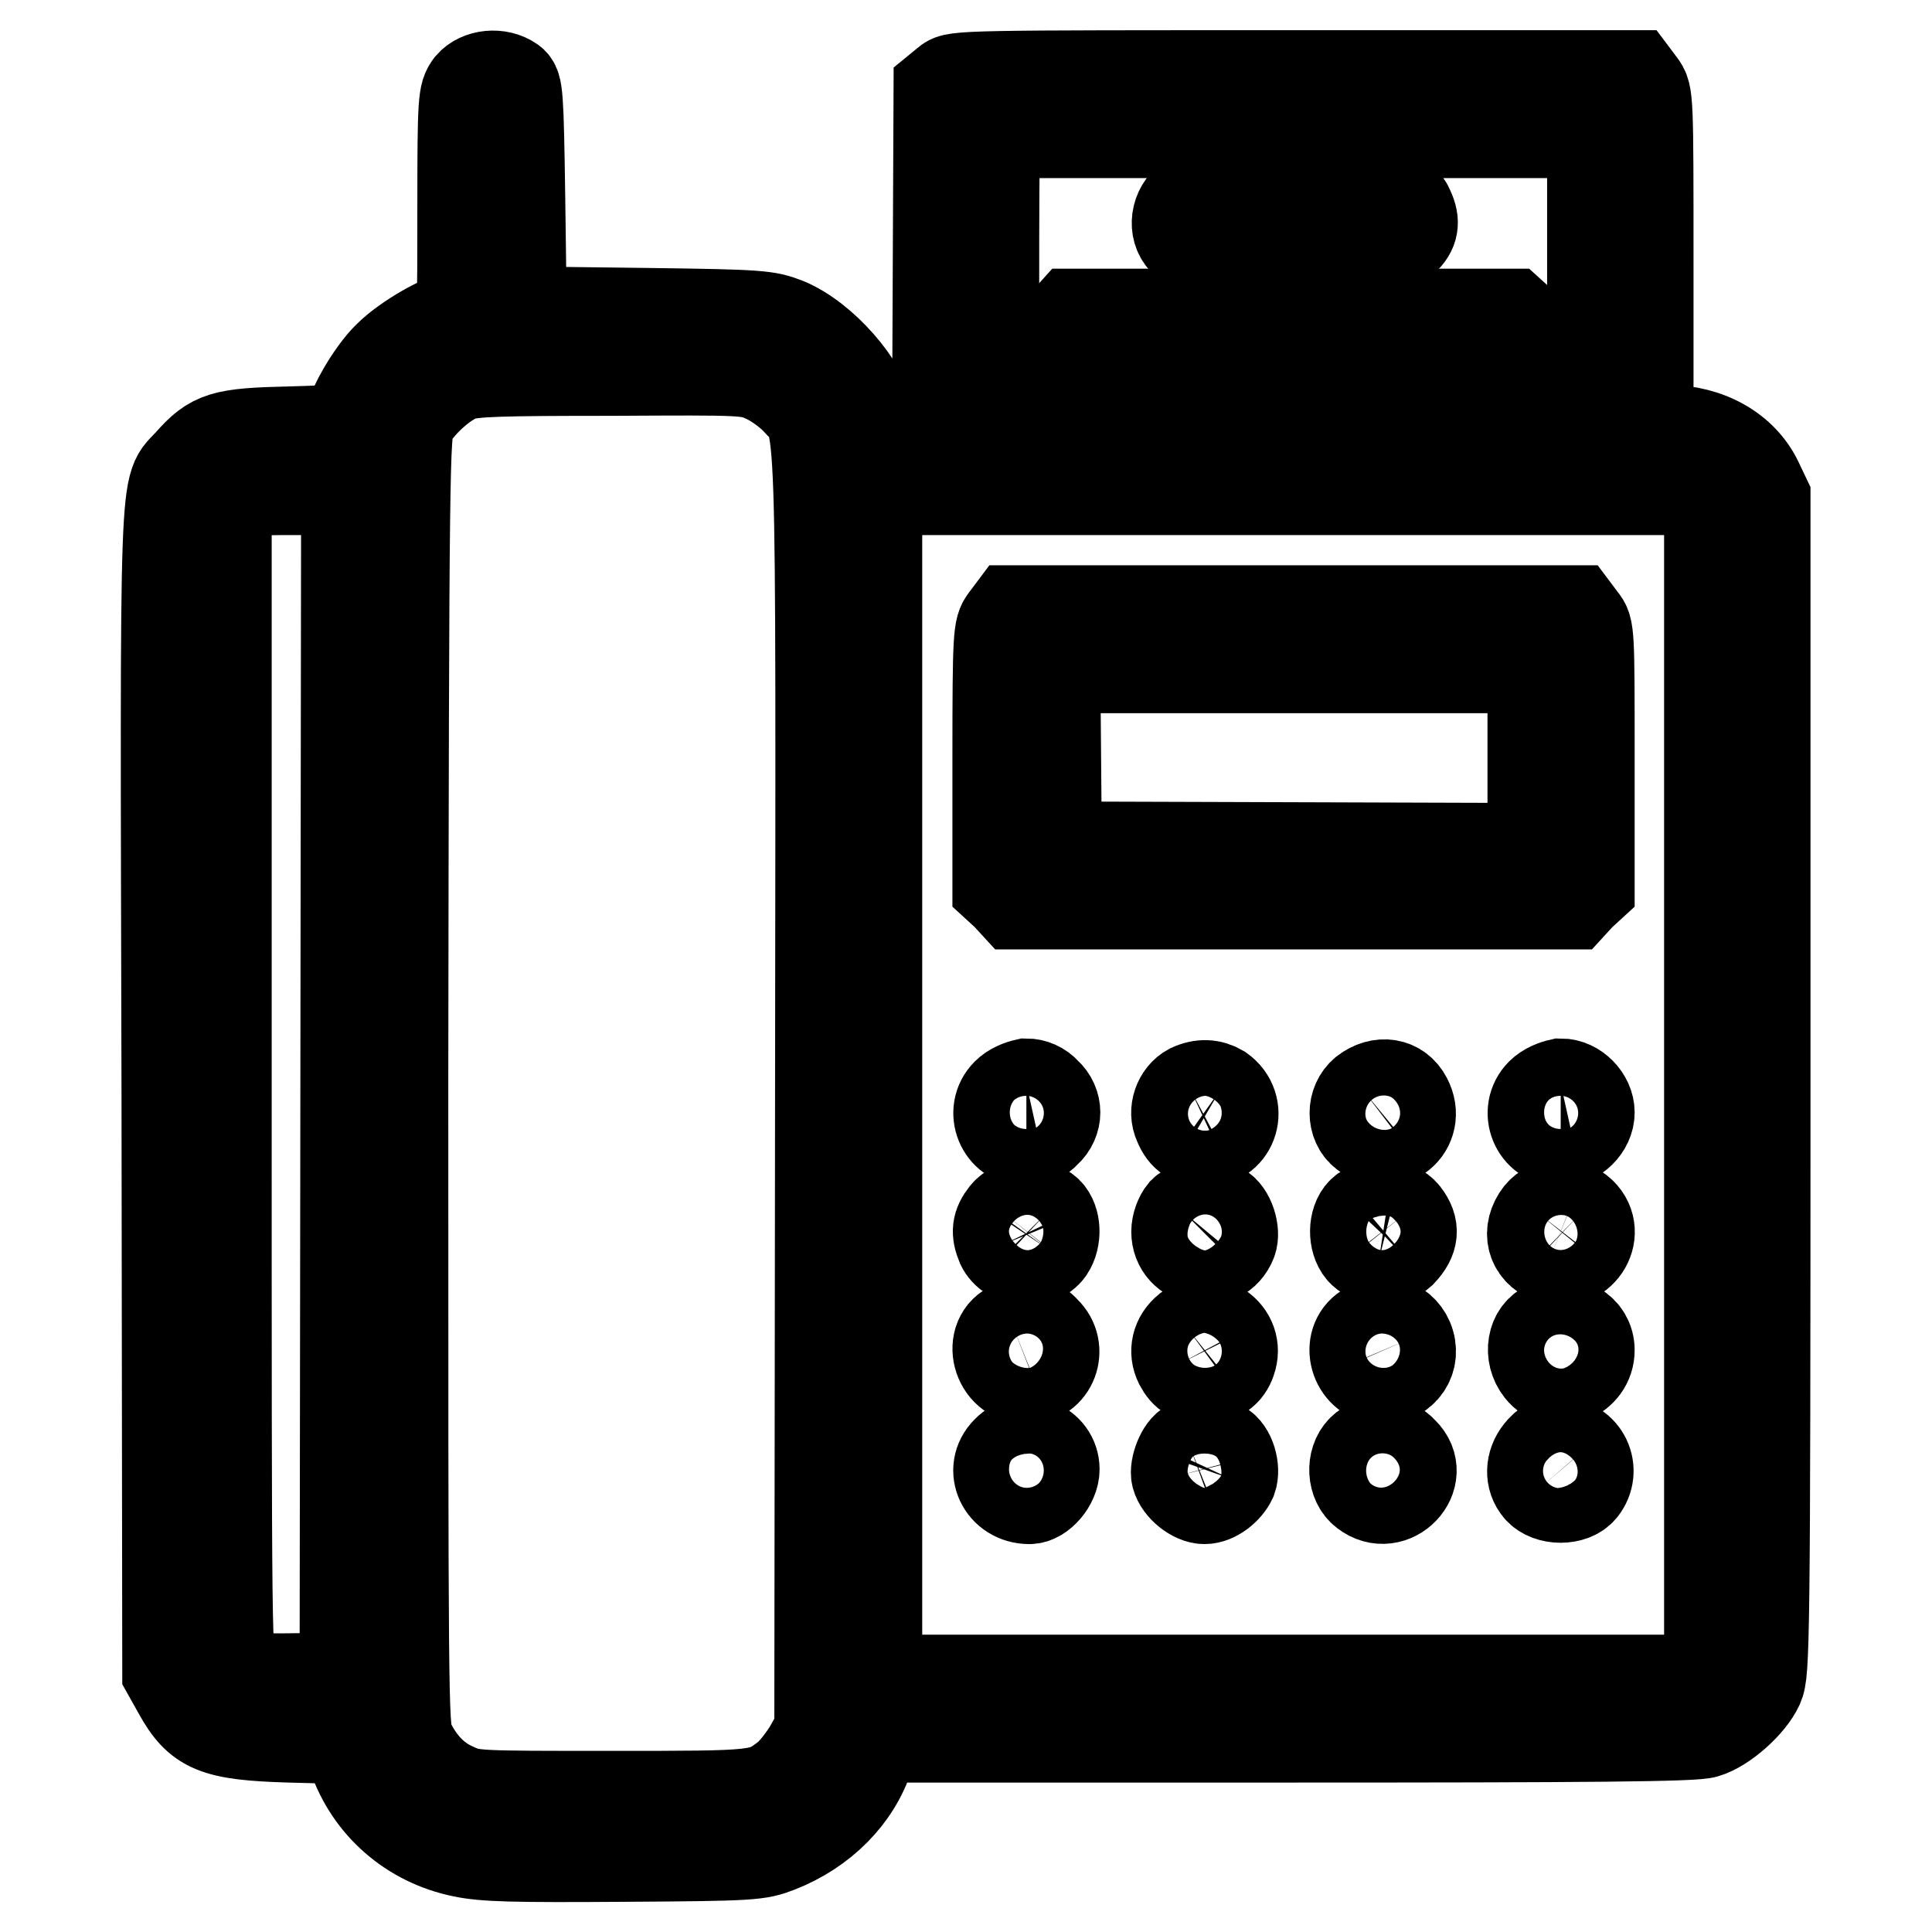 <?xml version="1.0" encoding="utf-8"?>
<!-- Svg Vector Icons : http://www.onlinewebfonts.com/icon -->
<!DOCTYPE svg PUBLIC "-//W3C//DTD SVG 1.1//EN" "http://www.w3.org/Graphics/SVG/1.1/DTD/svg11.dtd">
<svg version="1.1" xmlns="http://www.w3.org/2000/svg" xmlns:xlink="http://www.w3.org/1999/xlink" x="0px" y="0px" viewBox="0 0 256 256" enable-background="new 0 0 256 256" xml:space="preserve">
<g><g><g><path stroke-width="12" fill-opacity="0" stroke="#000000"  d="M62.3,11.3c-0.9,1.2-1,1.8-1,16c0,14,0,14.7-0.8,14.7c-1.6,0-6.7,2.9-9,5.2c-2.3,2.2-5.2,7.3-5.2,9c0,0.7-0.9,0.8-7.8,1c-9,0.2-10.3,0.6-13.4,4.1c-3.4,3.8-3.2-1.8-3,83.6l0.1,76.7l1.4,2.5c2.7,4.9,4.8,5.8,14.7,6.1l7.7,0.2l0.8,2.4c2.2,6.4,7.6,11.2,14.5,12.6c2.9,0.6,6.6,0.7,21.3,0.6c17.2-0.1,17.9-0.2,20.5-1.2c5.9-2.3,10.3-6.8,12-12.1l0.8-2.5h54.1c40.2,0,54.7-0.1,56-0.6c2.4-0.7,5.9-3.8,7-6.2c0.8-1.8,0.9-5.2,0.9-79.7V65.9l-1-2.1c-2-4.2-6.6-6.8-12-6.8h-2.5V34.7c0-21.8,0-22.2-1-23.5l-0.9-1.2h-45c-43.5,0-45,0-46,0.9l-1.1,0.9l-0.1,22.6L124.2,57H120c-4.2,0-4.2,0-4.5-1.3c-1.1-4.8-6.5-10.9-11.3-12.9c-2.6-1-3.3-1.1-18.9-1.3l-16.2-0.2l-0.2-14.9c-0.2-14.1-0.3-15-1.1-15.6C66.1,9.6,63.5,9.9,62.3,11.3z M211,37.3V57h-39.6h-39.6l-0.1-18.4c0-10.1,0-19,0.2-19.7l0.3-1.3h39.4H211V37.3z M101.5,50.1c1.3,0.6,3.1,1.9,4.1,3c3.4,3.8,3.2-2.7,3.1,91.6l-0.1,84.6l-1.4,2.5c-0.8,1.3-2.1,3-3,3.7c-3.3,2.5-3.4,2.5-23.2,2.5c-18.3,0-18.4,0-20.8-1.1c-2.7-1.2-4.6-3.3-6-6.2c-0.8-1.9-0.8-5.1-0.8-87.7c0.1-81.6,0.2-85.9,1-87.3c1.3-2.3,4.4-5.1,6.6-5.9c1.6-0.6,5.3-0.7,20-0.7C99,49,99.1,49,101.5,50.1z M45.8,143.6l-0.1,78.7l-5.9,0.1c-6.7,0.1-7.6,0-8.9-1.4c-0.9-1-0.9-1.3-0.9-77.5V67.1l1-1.1c1-1,1.3-1.1,8-1.1h6.9L45.8,143.6z M225.3,66.1l1.2,1.1v76.3v76.3l-1.4,1.4l-1.4,1.4H170h-53.8v-78.8V64.9h54h54L225.3,66.1z"/><path stroke-width="12" fill-opacity="0" stroke="#000000"  d="M157.3,26.6c-1.7,1.5-1.8,4.2-0.2,5.5c1,0.8,2.1,0.9,14.5,0.9h13.3l1.1-1.2c1.3-1.2,1.5-2.4,0.7-4.1c-0.9-2.1-2.1-2.2-15.4-2.2C158.6,25.5,158.5,25.5,157.3,26.6z"/><path stroke-width="12" fill-opacity="0" stroke="#000000"  d="M141.2,42.6c-1.4,1.5-1.4,3.8,0.1,5.3l1.1,1.2h28.8c28.4,0,28.9,0,30.1-1c1.6-1.3,1.7-4,0.1-5.5l-1.1-1h-29.1h-29.1L141.2,42.6z"/><path stroke-width="12" fill-opacity="0" stroke="#000000"  d="M133.2,82.1c-0.9,1.2-1,1.8-1,18.3v17.1l1.2,1.1l1.1,1.2h36.9h36.9l1.1-1.2l1.2-1.1v-17.1c0-16.6,0-17.1-1-18.3l-0.9-1.2h-37.3h-37.3L133.2,82.1z M203.1,100.4v12l-31.5-0.1l-31.6-0.1l-0.1-11.9l-0.1-11.8h31.7h31.7V100.4z"/><path stroke-width="12" fill-opacity="0" stroke="#000000"  d="M133.4,144.9c-2.3,2.3-0.7,6.3,2.6,6.3c0.9,0,1.9-0.4,2.6-1.2c0.8-0.7,1.2-1.7,1.2-2.6c0-0.9-0.4-1.9-1.2-2.6c-0.7-0.8-1.7-1.2-2.6-1.2C135.1,143.8,134.1,144.2,133.4,144.9z"/><path stroke-width="12" fill-opacity="0" stroke="#000000"  d="M157.7,144.3c-1.5,0.8-2.3,2.9-1.5,4.6c0.7,1.7,1.7,2.3,3.6,2.3c3.6,0,5-4.6,1.9-6.8C160.5,143.7,159.2,143.6,157.7,144.3z"/><path stroke-width="12" fill-opacity="0" stroke="#000000"  d="M180.8,144.7c-1.7,1.4-1.7,4.2,0,5.5c3.4,2.7,7.6-0.8,5.6-4.6C185.3,143.5,182.9,143.1,180.8,144.7z"/><path stroke-width="12" fill-opacity="0" stroke="#000000"  d="M204.2,144.9c-2.3,2.3-0.7,6.3,2.6,6.3c1.9,0,3.8-1.8,3.8-3.8c0-1.9-1.8-3.8-3.8-3.8C205.9,143.8,204.9,144.2,204.2,144.9z"/><path stroke-width="12" fill-opacity="0" stroke="#000000"  d="M133.2,160.9c-1.1,1.4-1.2,2.4-0.5,4.1c1.1,2.3,4.8,2.7,6.3,0.6c1-1.5,0.9-3.9-0.2-5C137.3,159.2,134.4,159.4,133.2,160.9z"/><path stroke-width="12" fill-opacity="0" stroke="#000000"  d="M156.8,160.6c-0.5,0.6-0.9,1.7-0.9,2.6c0,4.1,5.8,5.2,7.3,1.3c0.5-1.3-0.3-3.8-1.5-4.4C160.3,159.4,157.8,159.6,156.8,160.6z"/><path stroke-width="12" fill-opacity="0" stroke="#000000"  d="M180.5,160.6c-1.2,1.2-1.2,3.8-0.1,5.1c0.4,0.5,1.5,1.1,2.3,1.3c1.3,0.2,1.7,0,3-1.1c1.6-1.7,1.8-3.2,0.4-5C184.9,159.4,182,159.2,180.5,160.6z"/><path stroke-width="12" fill-opacity="0" stroke="#000000"  d="M204,160.9c-1.7,2.2-1.1,4.8,1.4,5.8c3.8,1.5,7-3.2,4.1-6C207.9,159.2,205.3,159.3,204,160.9z"/><path stroke-width="12" fill-opacity="0" stroke="#000000"  d="M134.2,175.7c-3.5,1.4-2.1,7,1.9,7c3.3,0,4.8-4,2.4-6.3C137.4,175.1,136,175,134.2,175.7z"/><path stroke-width="12" fill-opacity="0" stroke="#000000"  d="M157.4,176.1c-1.5,1.2-1.9,3-1.1,4.6c0.8,1.5,1.6,1.9,3.4,1.9c1.8,0,2.9-0.8,3.4-2.3c0.6-1.7,0-3.4-1.5-4.4C160.3,175,158.9,175,157.4,176.1z"/><path stroke-width="12" fill-opacity="0" stroke="#000000"  d="M180.8,176.2c-2.6,2-1,6.5,2.3,6.5c2.8,0,4.6-2.6,3.5-5.2C185.6,175.2,182.9,174.5,180.8,176.2z"/><path stroke-width="12" fill-opacity="0" stroke="#000000"  d="M205.1,175.7c-2.1,0.8-2.6,3.8-1,5.8c2.1,2.7,6.5,0.9,6.5-2.6C210.6,176.2,207.8,174.6,205.1,175.7z"/><path stroke-width="12" fill-opacity="0" stroke="#000000"  d="M133.4,192.3c-2.4,2.4-0.6,6.3,3,6.3c1.5,0,3.3-2.1,3.3-3.9C139.7,191.5,135.7,189.9,133.4,192.3z"/><path stroke-width="12" fill-opacity="0" stroke="#000000"  d="M157.6,191.5c-1,0.4-2,2.9-1.7,4.1c0.4,1.5,2.3,3,3.7,3c1.4,0,3-1.3,3.6-2.6c0.5-1.4-0.2-3.8-1.4-4.4C160.8,191.1,158.7,191.1,157.6,191.5z"/><path stroke-width="12" fill-opacity="0" stroke="#000000"  d="M180.5,192.1c-1.5,1.5-1.3,4.4,0.3,5.6c3.7,2.9,8.4-2.1,5.1-5.3C184.5,190.8,181.9,190.7,180.5,192.1z"/><path stroke-width="12" fill-opacity="0" stroke="#000000"  d="M204,192.4c-1.2,1.5-1.3,3.5-0.1,4.9c1.3,1.5,4.5,1.5,5.7,0c2-2.5,0.3-6.1-2.9-6.1C205.4,191.1,204.8,191.4,204,192.4z"/></g></g></g>
</svg>